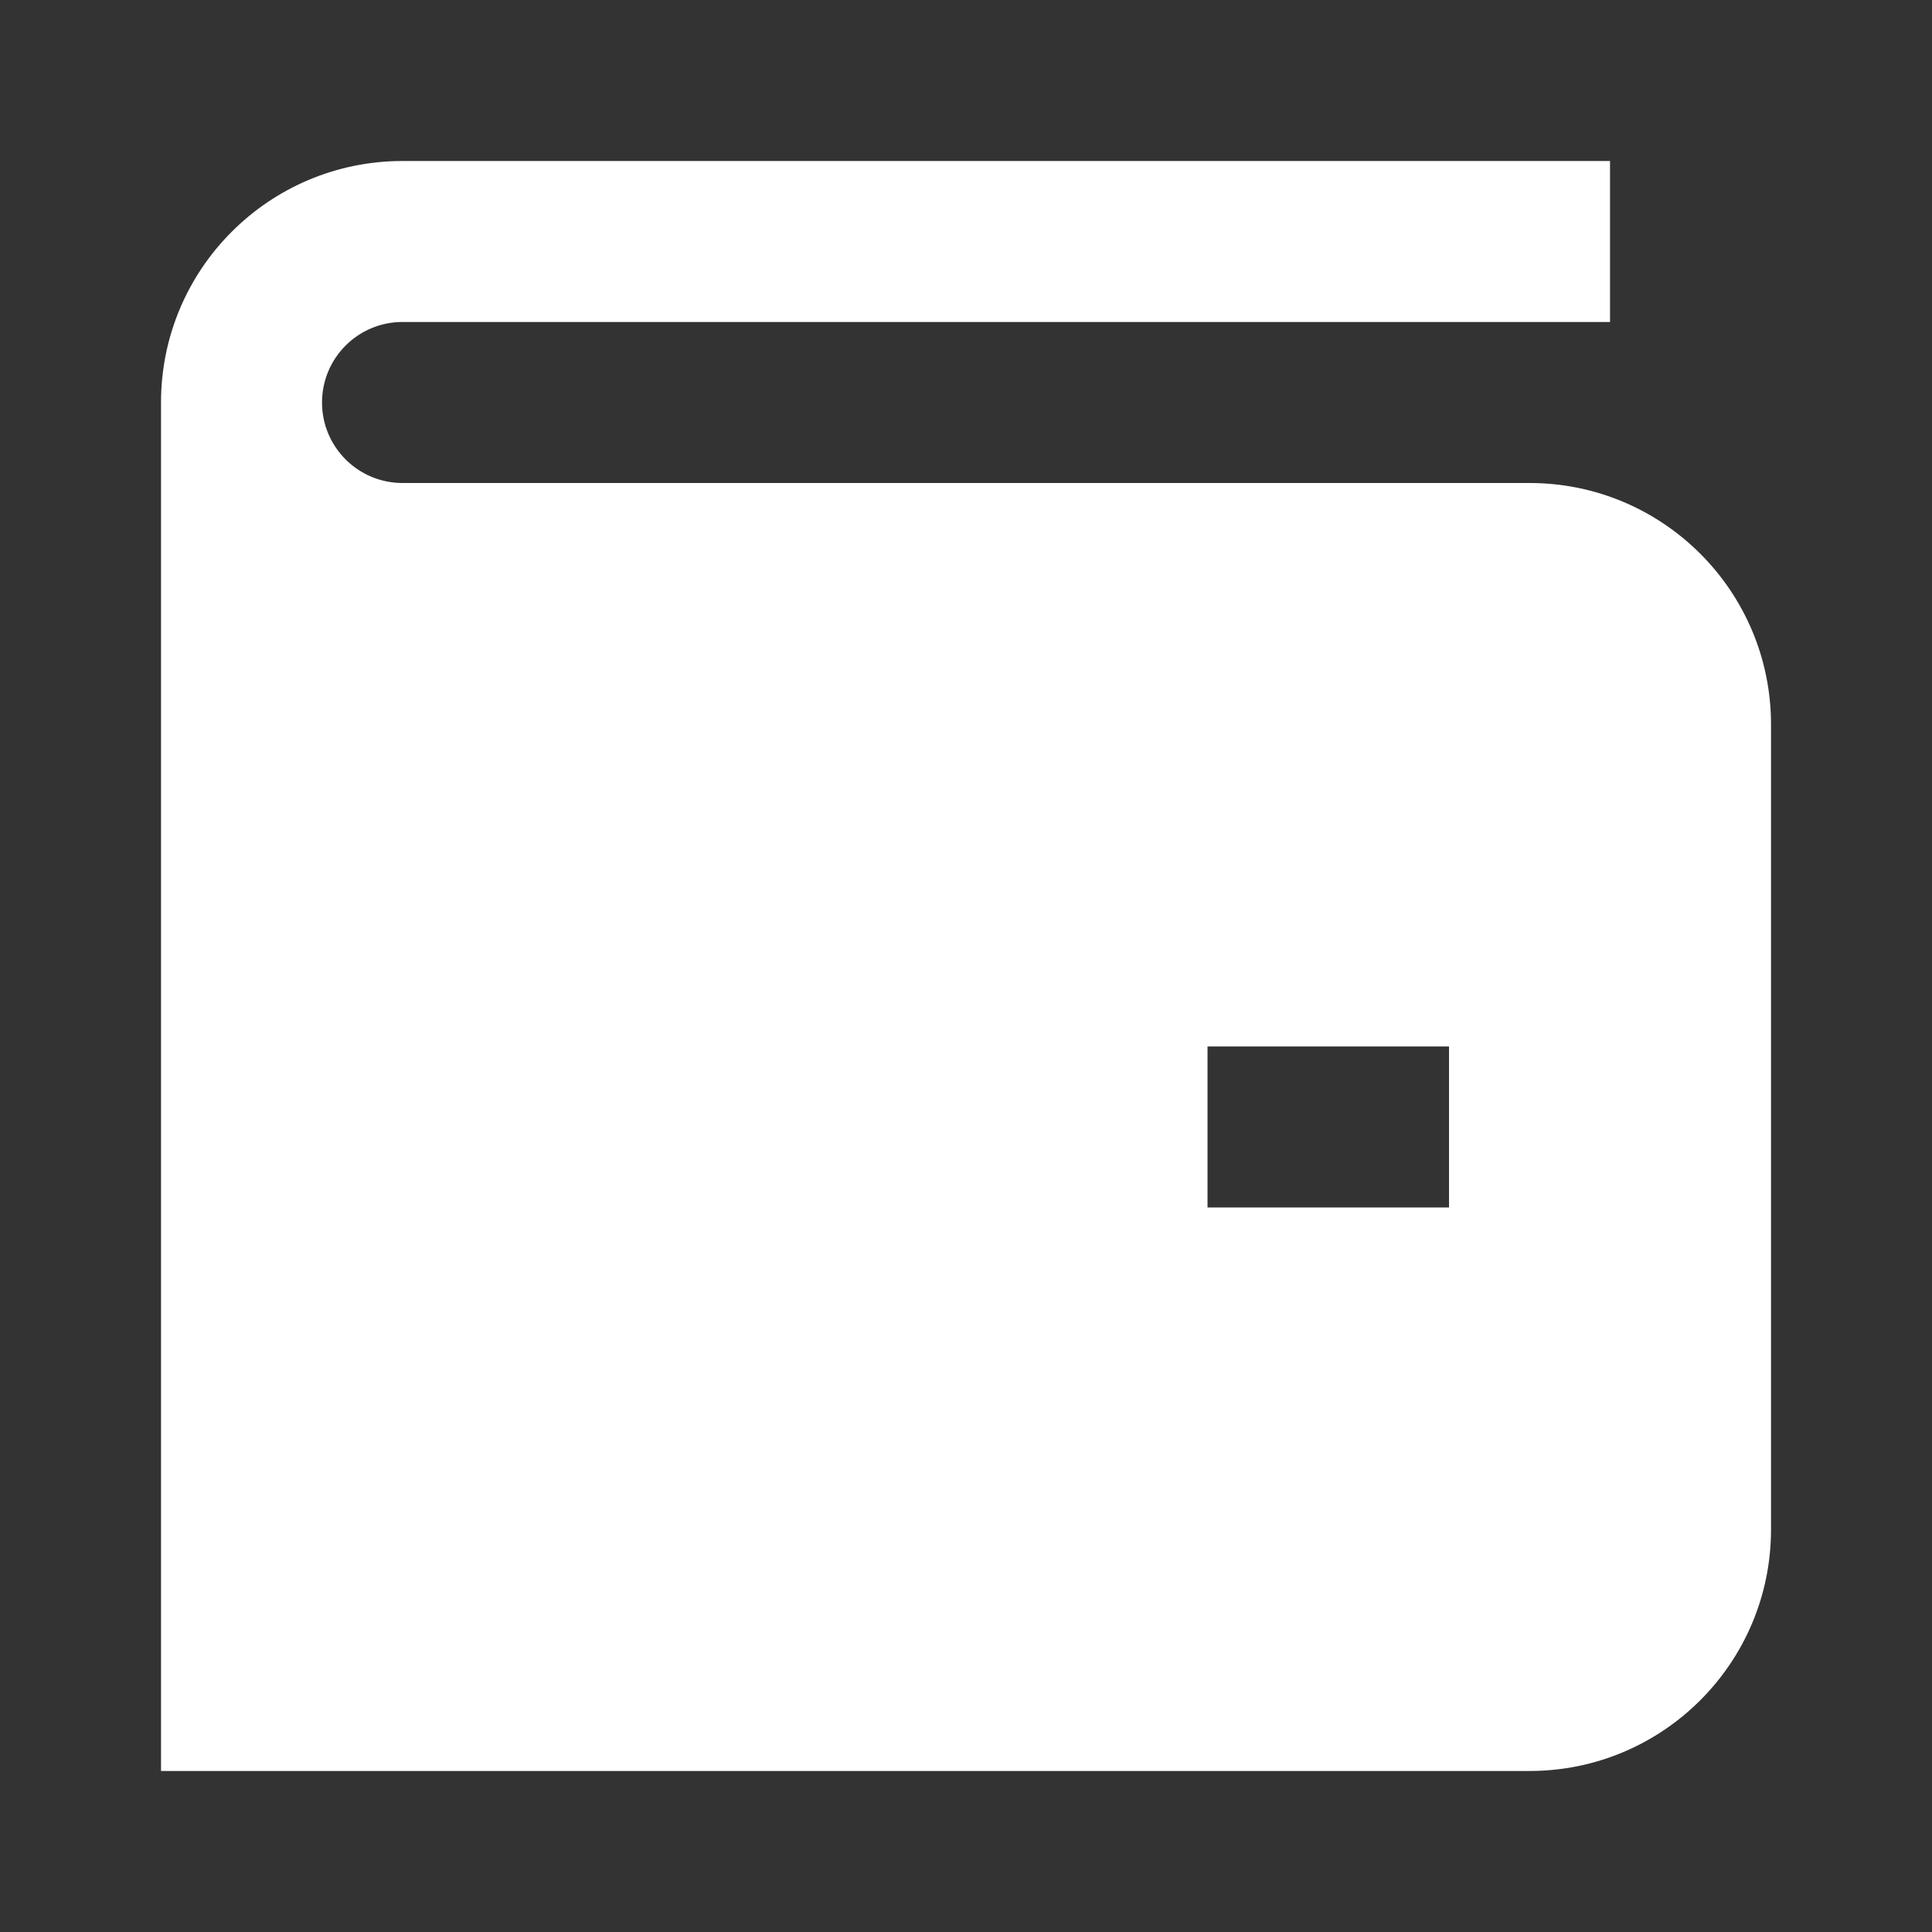 <svg xmlns="http://www.w3.org/2000/svg" fill="none" viewBox="0 0 90 90" height="90" width="90">
<rect x="0" y="0" width="90" height="90" fill="#333333" stroke="none"/>
<path fill="white" d="M18.751 7.5C12.538 7.5 7.501 12.536 7.501 18.749L7.501 82.499H71.251C77.464 82.499 82.501 77.463 82.501 71.249V33.749C82.501 27.536 77.464 22.5 71.251 22.5H18.751C16.68 22.5 15.001 20.821 15.001 18.75C15.001 16.678 16.68 14.999 18.751 14.999H75.001V7.5H18.751ZM67.501 56.249H56.251V48.749H67.501V56.249Z"></path>
</svg>
